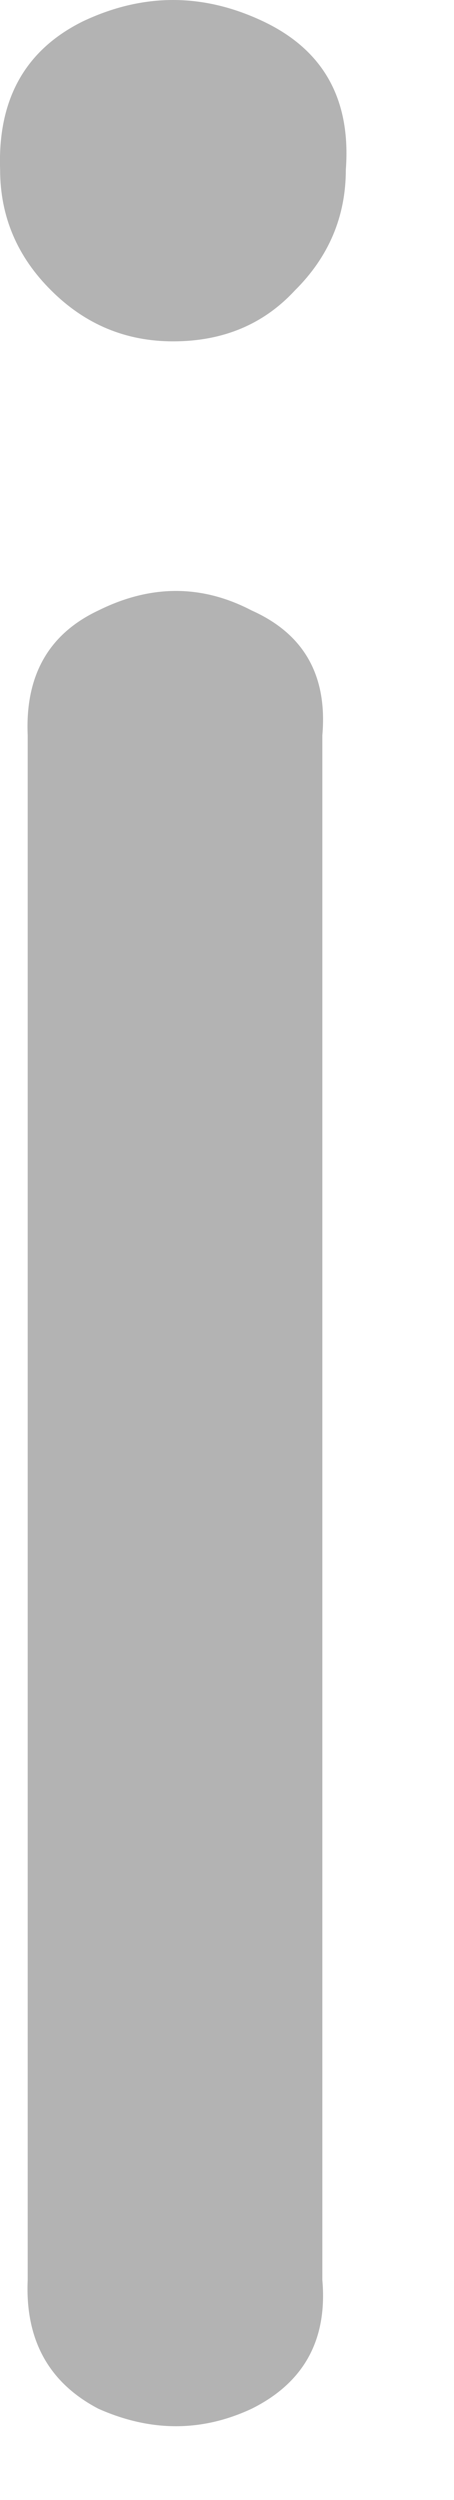 <?xml version="1.0" encoding="utf-8"?>
<svg xmlns="http://www.w3.org/2000/svg" fill="none" height="100%" overflow="visible" preserveAspectRatio="none" style="display: block;" viewBox="0 0 4 22" width="100%">
<path d="M0.001 1.493C-0.021 0.875 0.221 0.441 0.728 0.189C1.259 -0.063 1.79 -0.063 2.321 0.189C2.851 0.441 3.093 0.875 3.047 1.493C3.047 1.905 2.897 2.26 2.597 2.557C2.321 2.855 1.963 3.004 1.525 3.004C1.109 3.004 0.751 2.855 0.452 2.557C0.152 2.26 0.001 1.905 0.001 1.493ZM0.244 20.064V6.471C0.221 5.944 0.429 5.578 0.867 5.372C1.328 5.143 1.778 5.143 2.217 5.372C2.678 5.578 2.886 5.944 2.84 6.471V20.064C2.886 20.59 2.678 20.968 2.217 21.197C1.778 21.402 1.328 21.402 0.867 21.197C0.429 20.968 0.221 20.59 0.244 20.064Z" fill="black" fill-opacity="0.3" id="Vector"/>
</svg>